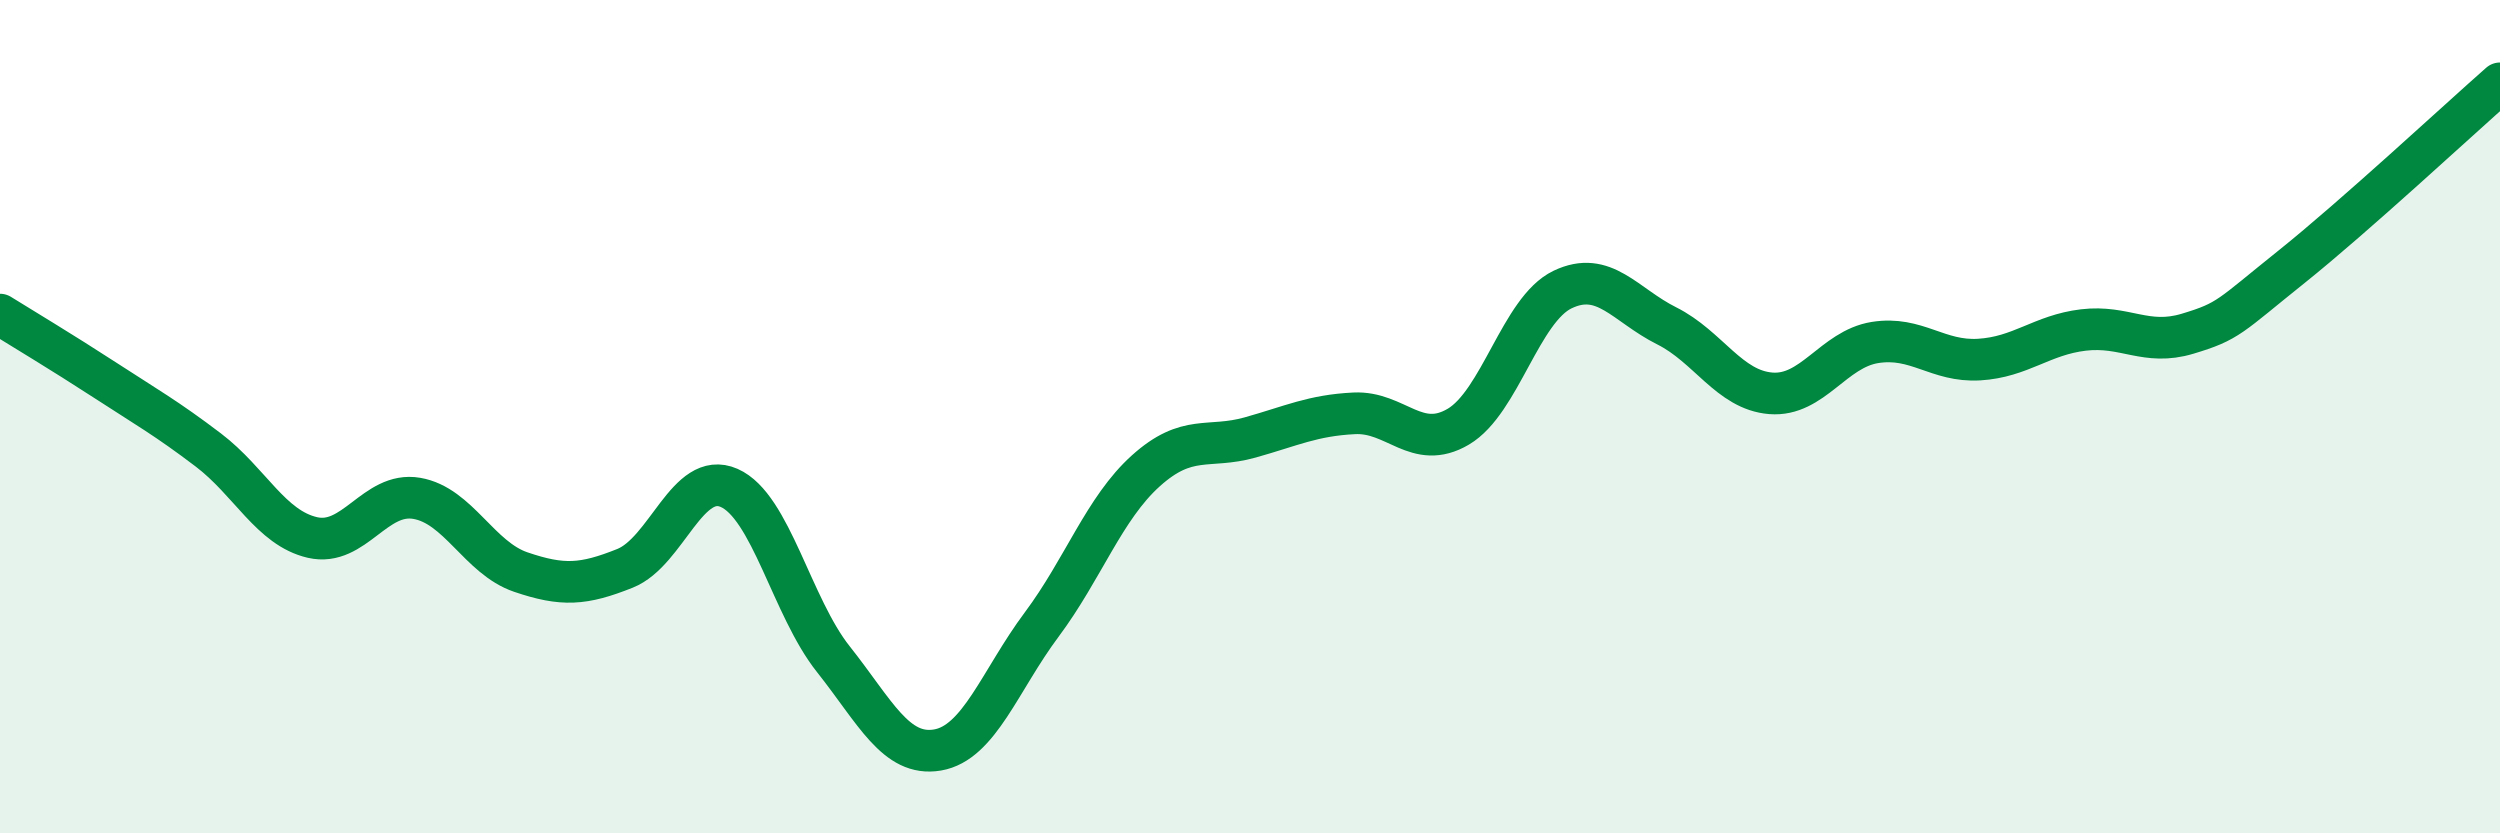 
    <svg width="60" height="20" viewBox="0 0 60 20" xmlns="http://www.w3.org/2000/svg">
      <path
        d="M 0,7.55 C 0.5,7.86 1.5,8.46 2.5,9.11 C 3.5,9.76 4,10.04 5,10.8 C 6,11.56 6.5,12.67 7.5,12.9 C 8.5,13.13 9,11.79 10,11.96 C 11,12.13 11.5,13.39 12.5,13.73 C 13.5,14.07 14,14.04 15,13.64 C 16,13.24 16.5,11.27 17.5,11.71 C 18.5,12.15 19,14.56 20,15.82 C 21,17.08 21.5,18.17 22.5,18 C 23.5,17.83 24,16.33 25,14.99 C 26,13.65 26.5,12.2 27.5,11.3 C 28.5,10.4 29,10.78 30,10.5 C 31,10.22 31.5,9.97 32.5,9.92 C 33.5,9.87 34,10.83 35,10.24 C 36,9.65 36.5,7.43 37.5,6.95 C 38.5,6.47 39,7.32 40,7.82 C 41,8.32 41.5,9.36 42.5,9.44 C 43.5,9.52 44,8.38 45,8.22 C 46,8.06 46.5,8.69 47.5,8.63 C 48.5,8.57 49,8.04 50,7.92 C 51,7.8 51.5,8.31 52.5,8.01 C 53.5,7.71 53.5,7.6 55,6.4 C 56.5,5.2 59,2.88 60,2L60 20L0 20Z"
        fill="#008740"
        opacity="0.1"
        stroke-linecap="round"
        stroke-linejoin="round"
      />
      <path
        d="M 0,7.55 C 0.5,7.86 1.5,8.46 2.5,9.11 C 3.5,9.76 4,10.04 5,10.8 C 6,11.56 6.5,12.67 7.5,12.9 C 8.5,13.13 9,11.79 10,11.96 C 11,12.13 11.5,13.39 12.5,13.73 C 13.5,14.07 14,14.04 15,13.64 C 16,13.24 16.5,11.27 17.5,11.71 C 18.5,12.15 19,14.56 20,15.82 C 21,17.08 21.5,18.17 22.5,18 C 23.5,17.83 24,16.33 25,14.99 C 26,13.65 26.5,12.2 27.5,11.3 C 28.5,10.4 29,10.78 30,10.5 C 31,10.22 31.5,9.97 32.5,9.92 C 33.5,9.87 34,10.83 35,10.24 C 36,9.65 36.5,7.43 37.5,6.95 C 38.5,6.47 39,7.32 40,7.82 C 41,8.32 41.5,9.36 42.5,9.44 C 43.5,9.52 44,8.38 45,8.22 C 46,8.06 46.5,8.69 47.5,8.63 C 48.5,8.57 49,8.04 50,7.92 C 51,7.8 51.5,8.31 52.5,8.01 C 53.5,7.71 53.5,7.6 55,6.4 C 56.5,5.2 59,2.88 60,2"
        stroke="#008740"
        stroke-width="1"
        fill="none"
        stroke-linecap="round"
        stroke-linejoin="round"
      />
    </svg>
  